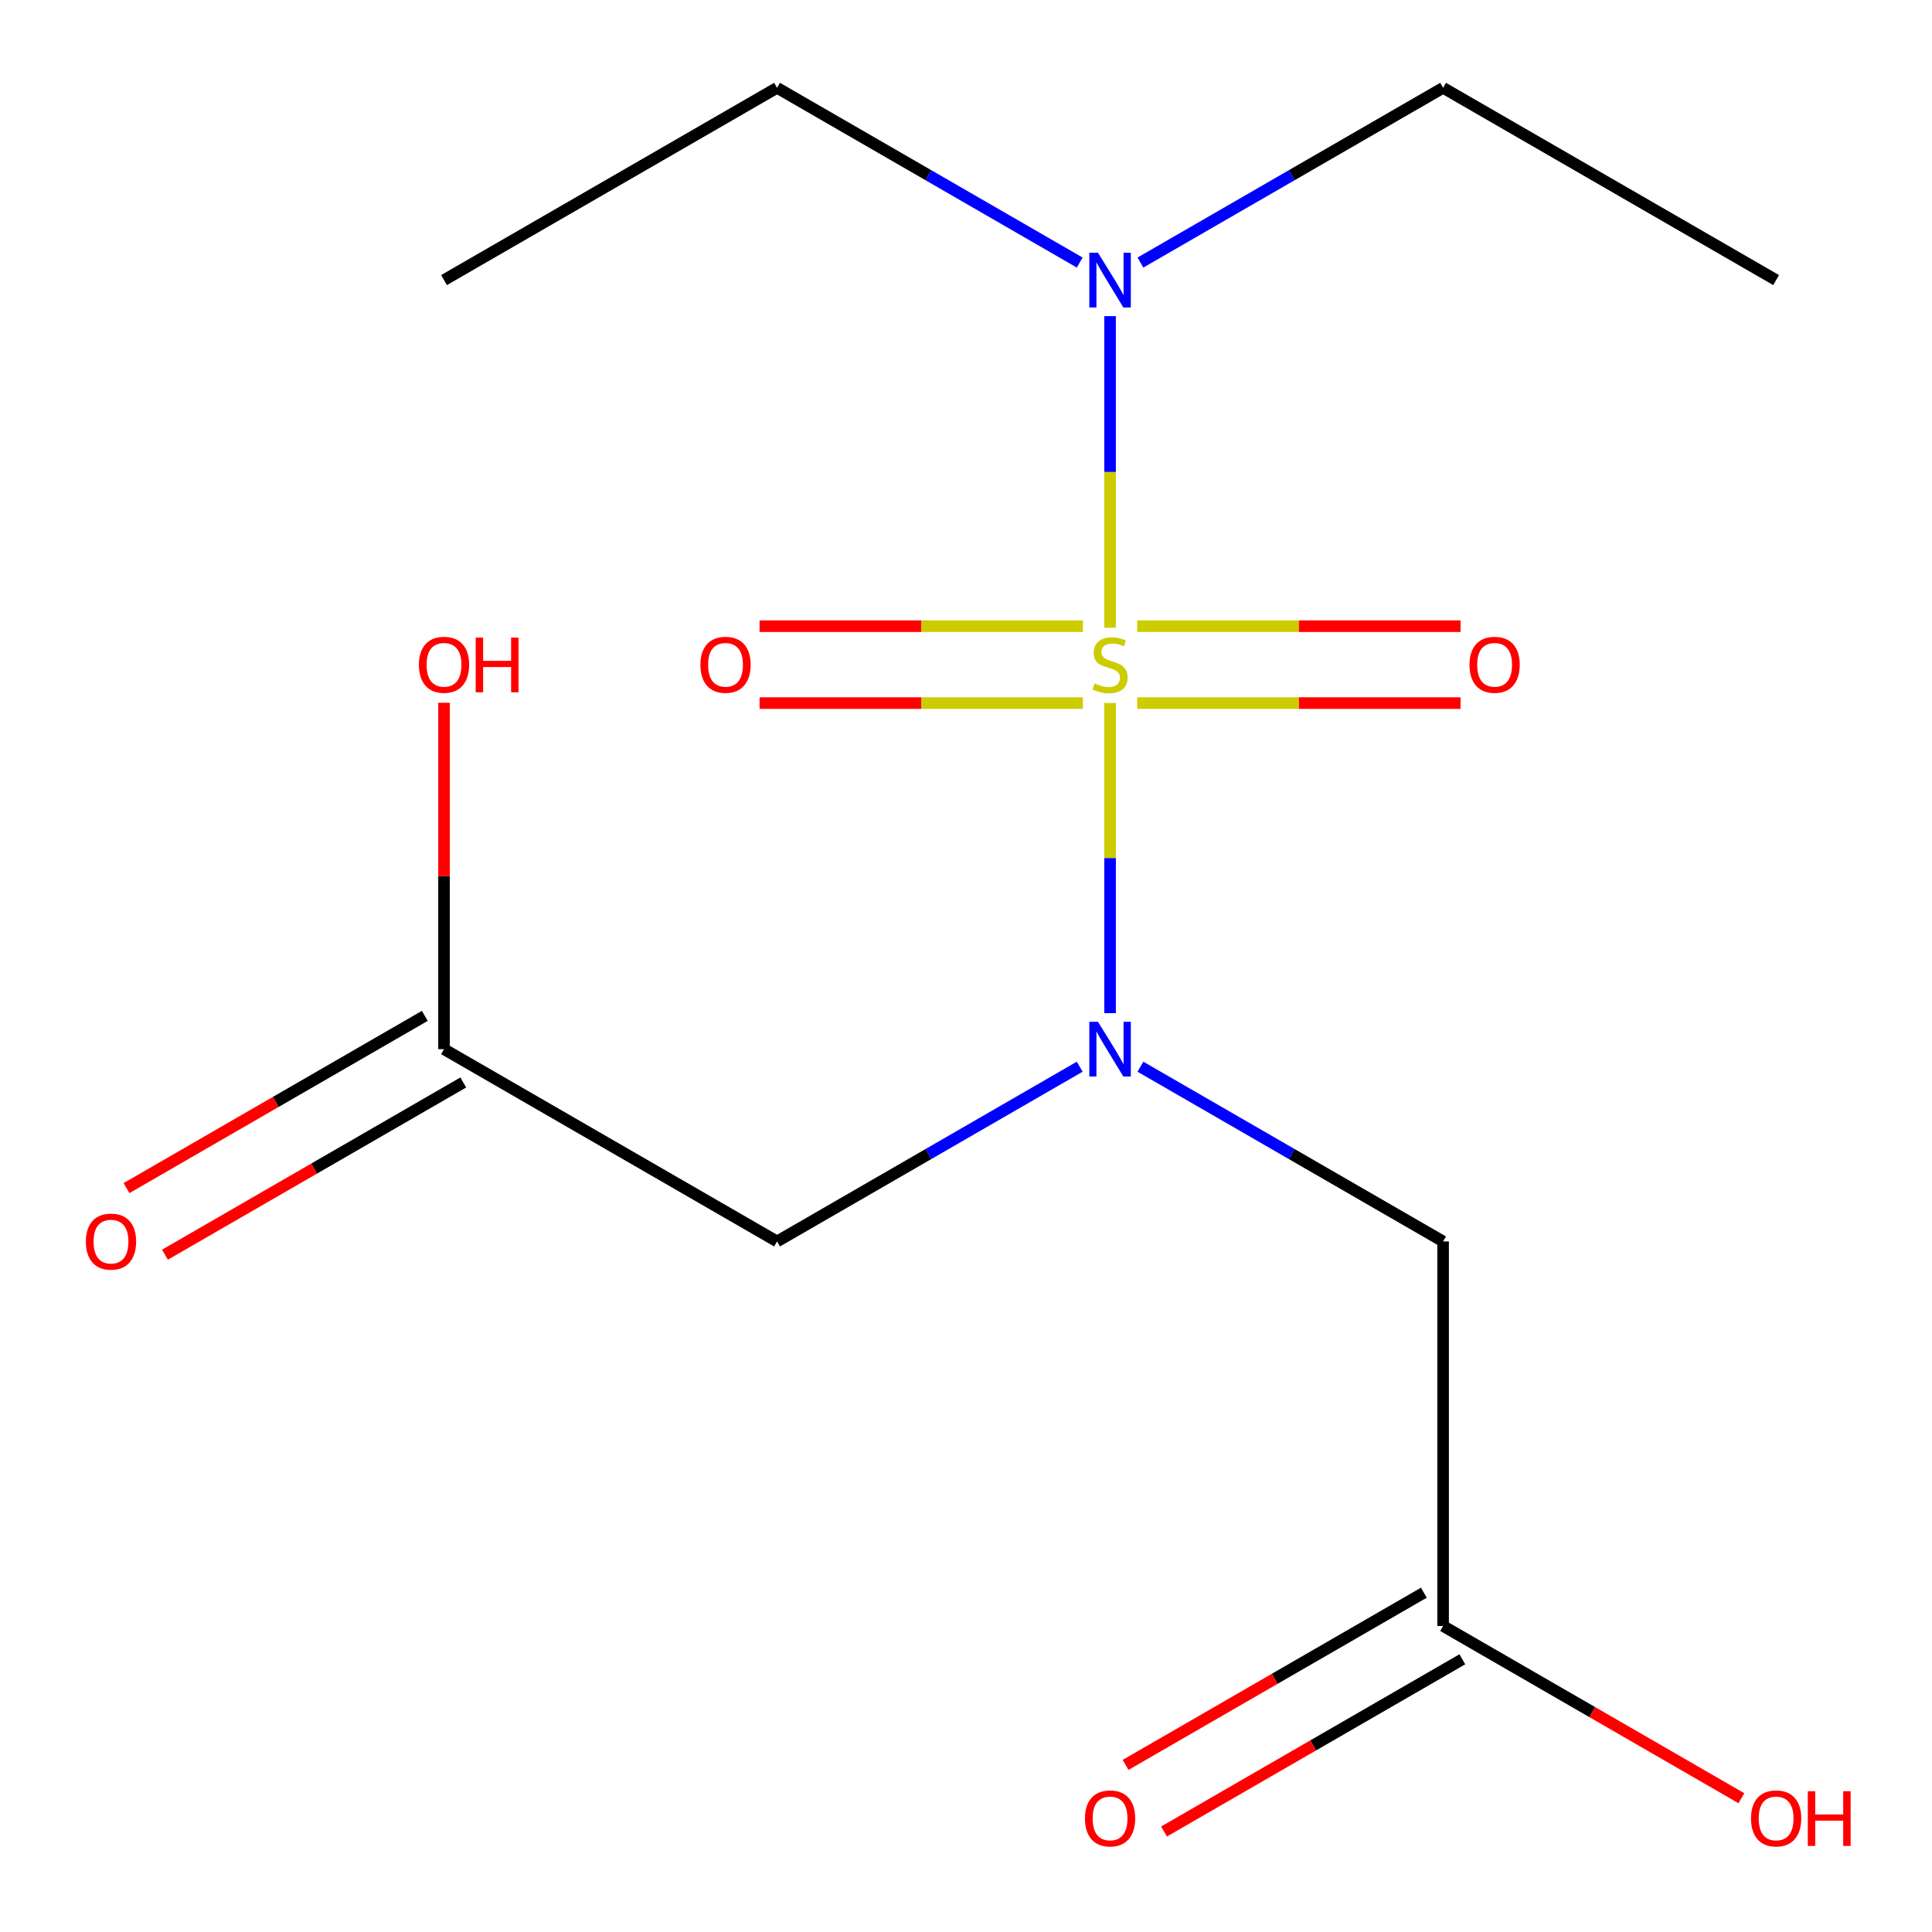 <?xml version='1.0' encoding='iso-8859-1'?>
<svg version='1.1' baseProfile='full'
              xmlns='http://www.w3.org/2000/svg'
                      xmlns:rdkit='http://www.rdkit.org/xml'
                      xmlns:xlink='http://www.w3.org/1999/xlink'
                  xml:space='preserve'
width='1000px' height='1000px' viewBox='0 0 1000 1000'>
<!-- END OF HEADER -->
<rect style='opacity:1.0;fill:#FFFFFF;stroke:none' width='1000' height='1000' x='0' y='0'> </rect>
<path class='bond-0' d='M 574.571,363.869 L 574.571,444.141' style='fill:none;fill-rule:evenodd;stroke:#CCCC00;stroke-width:6px;stroke-linecap:butt;stroke-linejoin:miter;stroke-opacity:1' />
<path class='bond-0' d='M 574.571,444.141 L 574.571,524.413' style='fill:none;fill-rule:evenodd;stroke:#0000FF;stroke-width:6px;stroke-linecap:butt;stroke-linejoin:miter;stroke-opacity:1' />
<path class='bond-3' d='M 574.571,324.917 L 574.571,244.275' style='fill:none;fill-rule:evenodd;stroke:#CCCC00;stroke-width:6px;stroke-linecap:butt;stroke-linejoin:miter;stroke-opacity:1' />
<path class='bond-3' d='M 574.571,244.275 L 574.571,163.633' style='fill:none;fill-rule:evenodd;stroke:#0000FF;stroke-width:6px;stroke-linecap:butt;stroke-linejoin:miter;stroke-opacity:1' />
<path class='bond-6' d='M 588.627,363.917 L 672.306,363.917' style='fill:none;fill-rule:evenodd;stroke:#CCCC00;stroke-width:6px;stroke-linecap:butt;stroke-linejoin:miter;stroke-opacity:1' />
<path class='bond-6' d='M 672.306,363.917 L 755.985,363.917' style='fill:none;fill-rule:evenodd;stroke:#FF0000;stroke-width:6px;stroke-linecap:butt;stroke-linejoin:miter;stroke-opacity:1' />
<path class='bond-6' d='M 588.627,324.109 L 672.306,324.109' style='fill:none;fill-rule:evenodd;stroke:#CCCC00;stroke-width:6px;stroke-linecap:butt;stroke-linejoin:miter;stroke-opacity:1' />
<path class='bond-6' d='M 672.306,324.109 L 755.985,324.109' style='fill:none;fill-rule:evenodd;stroke:#FF0000;stroke-width:6px;stroke-linecap:butt;stroke-linejoin:miter;stroke-opacity:1' />
<path class='bond-7' d='M 560.515,324.109 L 476.836,324.109' style='fill:none;fill-rule:evenodd;stroke:#CCCC00;stroke-width:6px;stroke-linecap:butt;stroke-linejoin:miter;stroke-opacity:1' />
<path class='bond-7' d='M 476.836,324.109 L 393.156,324.109' style='fill:none;fill-rule:evenodd;stroke:#FF0000;stroke-width:6px;stroke-linecap:butt;stroke-linejoin:miter;stroke-opacity:1' />
<path class='bond-7' d='M 560.515,363.917 L 476.836,363.917' style='fill:none;fill-rule:evenodd;stroke:#CCCC00;stroke-width:6px;stroke-linecap:butt;stroke-linejoin:miter;stroke-opacity:1' />
<path class='bond-7' d='M 476.836,363.917 L 393.156,363.917' style='fill:none;fill-rule:evenodd;stroke:#FF0000;stroke-width:6px;stroke-linecap:butt;stroke-linejoin:miter;stroke-opacity:1' />
<path class='bond-1' d='M 558.855,552.126 L 480.526,597.349' style='fill:none;fill-rule:evenodd;stroke:#0000FF;stroke-width:6px;stroke-linecap:butt;stroke-linejoin:miter;stroke-opacity:1' />
<path class='bond-1' d='M 480.526,597.349 L 402.198,642.572' style='fill:none;fill-rule:evenodd;stroke:#000000;stroke-width:6px;stroke-linecap:butt;stroke-linejoin:miter;stroke-opacity:1' />
<path class='bond-2' d='M 590.287,552.126 L 668.615,597.349' style='fill:none;fill-rule:evenodd;stroke:#0000FF;stroke-width:6px;stroke-linecap:butt;stroke-linejoin:miter;stroke-opacity:1' />
<path class='bond-2' d='M 668.615,597.349 L 746.944,642.572' style='fill:none;fill-rule:evenodd;stroke:#000000;stroke-width:6px;stroke-linecap:butt;stroke-linejoin:miter;stroke-opacity:1' />
<path class='bond-5' d='M 402.198,642.572 L 229.825,543.052' style='fill:none;fill-rule:evenodd;stroke:#000000;stroke-width:6px;stroke-linecap:butt;stroke-linejoin:miter;stroke-opacity:1' />
<path class='bond-4' d='M 746.944,642.572 L 746.944,841.611' style='fill:none;fill-rule:evenodd;stroke:#000000;stroke-width:6px;stroke-linecap:butt;stroke-linejoin:miter;stroke-opacity:1' />
<path class='bond-12' d='M 590.287,135.9 L 668.615,90.677' style='fill:none;fill-rule:evenodd;stroke:#0000FF;stroke-width:6px;stroke-linecap:butt;stroke-linejoin:miter;stroke-opacity:1' />
<path class='bond-12' d='M 668.615,90.677 L 746.944,45.455' style='fill:none;fill-rule:evenodd;stroke:#000000;stroke-width:6px;stroke-linecap:butt;stroke-linejoin:miter;stroke-opacity:1' />
<path class='bond-13' d='M 558.855,135.9 L 480.526,90.677' style='fill:none;fill-rule:evenodd;stroke:#0000FF;stroke-width:6px;stroke-linecap:butt;stroke-linejoin:miter;stroke-opacity:1' />
<path class='bond-13' d='M 480.526,90.677 L 402.198,45.455' style='fill:none;fill-rule:evenodd;stroke:#000000;stroke-width:6px;stroke-linecap:butt;stroke-linejoin:miter;stroke-opacity:1' />
<path class='bond-8' d='M 736.992,824.373 L 659.793,868.944' style='fill:none;fill-rule:evenodd;stroke:#000000;stroke-width:6px;stroke-linecap:butt;stroke-linejoin:miter;stroke-opacity:1' />
<path class='bond-8' d='M 659.793,868.944 L 582.595,913.514' style='fill:none;fill-rule:evenodd;stroke:#FF0000;stroke-width:6px;stroke-linecap:butt;stroke-linejoin:miter;stroke-opacity:1' />
<path class='bond-8' d='M 756.896,858.848 L 679.697,903.418' style='fill:none;fill-rule:evenodd;stroke:#000000;stroke-width:6px;stroke-linecap:butt;stroke-linejoin:miter;stroke-opacity:1' />
<path class='bond-8' d='M 679.697,903.418 L 602.499,947.989' style='fill:none;fill-rule:evenodd;stroke:#FF0000;stroke-width:6px;stroke-linecap:butt;stroke-linejoin:miter;stroke-opacity:1' />
<path class='bond-10' d='M 746.944,841.611 L 824.142,886.181' style='fill:none;fill-rule:evenodd;stroke:#000000;stroke-width:6px;stroke-linecap:butt;stroke-linejoin:miter;stroke-opacity:1' />
<path class='bond-10' d='M 824.142,886.181 L 901.34,930.752' style='fill:none;fill-rule:evenodd;stroke:#FF0000;stroke-width:6px;stroke-linecap:butt;stroke-linejoin:miter;stroke-opacity:1' />
<path class='bond-9' d='M 219.873,525.815 L 142.675,570.385' style='fill:none;fill-rule:evenodd;stroke:#000000;stroke-width:6px;stroke-linecap:butt;stroke-linejoin:miter;stroke-opacity:1' />
<path class='bond-9' d='M 142.675,570.385 L 65.476,614.956' style='fill:none;fill-rule:evenodd;stroke:#FF0000;stroke-width:6px;stroke-linecap:butt;stroke-linejoin:miter;stroke-opacity:1' />
<path class='bond-9' d='M 239.777,560.289 L 162.579,604.86' style='fill:none;fill-rule:evenodd;stroke:#000000;stroke-width:6px;stroke-linecap:butt;stroke-linejoin:miter;stroke-opacity:1' />
<path class='bond-9' d='M 162.579,604.86 L 85.38,649.43' style='fill:none;fill-rule:evenodd;stroke:#FF0000;stroke-width:6px;stroke-linecap:butt;stroke-linejoin:miter;stroke-opacity:1' />
<path class='bond-11' d='M 229.825,543.052 L 229.825,453.401' style='fill:none;fill-rule:evenodd;stroke:#000000;stroke-width:6px;stroke-linecap:butt;stroke-linejoin:miter;stroke-opacity:1' />
<path class='bond-11' d='M 229.825,453.401 L 229.825,363.749' style='fill:none;fill-rule:evenodd;stroke:#FF0000;stroke-width:6px;stroke-linecap:butt;stroke-linejoin:miter;stroke-opacity:1' />
<path class='bond-15' d='M 746.944,45.455 L 919.316,144.974' style='fill:none;fill-rule:evenodd;stroke:#000000;stroke-width:6px;stroke-linecap:butt;stroke-linejoin:miter;stroke-opacity:1' />
<path class='bond-14' d='M 402.198,45.455 L 229.825,144.974' style='fill:none;fill-rule:evenodd;stroke:#000000;stroke-width:6px;stroke-linecap:butt;stroke-linejoin:miter;stroke-opacity:1' />
<path  class='atom-0' d='M 566.571 353.733
Q 566.891 353.853, 568.211 354.413
Q 569.531 354.973, 570.971 355.333
Q 572.451 355.653, 573.891 355.653
Q 576.571 355.653, 578.131 354.373
Q 579.691 353.053, 579.691 350.773
Q 579.691 349.213, 578.891 348.253
Q 578.131 347.293, 576.931 346.773
Q 575.731 346.253, 573.731 345.653
Q 571.211 344.893, 569.691 344.173
Q 568.211 343.453, 567.131 341.933
Q 566.091 340.413, 566.091 337.853
Q 566.091 334.293, 568.491 332.093
Q 570.931 329.893, 575.731 329.893
Q 579.011 329.893, 582.731 331.453
L 581.811 334.533
Q 578.411 333.133, 575.851 333.133
Q 573.091 333.133, 571.571 334.293
Q 570.051 335.413, 570.091 337.373
Q 570.091 338.893, 570.851 339.813
Q 571.651 340.733, 572.771 341.253
Q 573.931 341.773, 575.851 342.373
Q 578.411 343.173, 579.931 343.973
Q 581.451 344.773, 582.531 346.413
Q 583.651 348.013, 583.651 350.773
Q 583.651 354.693, 581.011 356.813
Q 578.411 358.893, 574.051 358.893
Q 571.531 358.893, 569.611 358.333
Q 567.731 357.813, 565.491 356.893
L 566.571 353.733
' fill='#CCCC00'/>
<path  class='atom-1' d='M 568.311 528.892
L 577.591 543.892
Q 578.511 545.372, 579.991 548.052
Q 581.471 550.732, 581.551 550.892
L 581.551 528.892
L 585.311 528.892
L 585.311 557.212
L 581.431 557.212
L 571.471 540.812
Q 570.311 538.892, 569.071 536.692
Q 567.871 534.492, 567.511 533.812
L 567.511 557.212
L 563.831 557.212
L 563.831 528.892
L 568.311 528.892
' fill='#0000FF'/>
<path  class='atom-4' d='M 568.311 130.814
L 577.591 145.814
Q 578.511 147.294, 579.991 149.974
Q 581.471 152.654, 581.551 152.814
L 581.551 130.814
L 585.311 130.814
L 585.311 159.134
L 581.431 159.134
L 571.471 142.734
Q 570.311 140.814, 569.071 138.614
Q 567.871 136.414, 567.511 135.734
L 567.511 159.134
L 563.831 159.134
L 563.831 130.814
L 568.311 130.814
' fill='#0000FF'/>
<path  class='atom-7' d='M 760.61 344.093
Q 760.61 337.293, 763.97 333.493
Q 767.33 329.693, 773.61 329.693
Q 779.89 329.693, 783.25 333.493
Q 786.61 337.293, 786.61 344.093
Q 786.61 350.973, 783.21 354.893
Q 779.81 358.773, 773.61 358.773
Q 767.37 358.773, 763.97 354.893
Q 760.61 351.013, 760.61 344.093
M 773.61 355.573
Q 777.93 355.573, 780.25 352.693
Q 782.61 349.773, 782.61 344.093
Q 782.61 338.533, 780.25 335.733
Q 777.93 332.893, 773.61 332.893
Q 769.29 332.893, 766.93 335.693
Q 764.61 338.493, 764.61 344.093
Q 764.61 349.813, 766.93 352.693
Q 769.29 355.573, 773.61 355.573
' fill='#FF0000'/>
<path  class='atom-8' d='M 362.532 344.093
Q 362.532 337.293, 365.892 333.493
Q 369.252 329.693, 375.532 329.693
Q 381.812 329.693, 385.172 333.493
Q 388.532 337.293, 388.532 344.093
Q 388.532 350.973, 385.132 354.893
Q 381.732 358.773, 375.532 358.773
Q 369.292 358.773, 365.892 354.893
Q 362.532 351.013, 362.532 344.093
M 375.532 355.573
Q 379.852 355.573, 382.172 352.693
Q 384.532 349.773, 384.532 344.093
Q 384.532 338.533, 382.172 335.733
Q 379.852 332.893, 375.532 332.893
Q 371.212 332.893, 368.852 335.693
Q 366.532 338.493, 366.532 344.093
Q 366.532 349.813, 368.852 352.693
Q 371.212 355.573, 375.532 355.573
' fill='#FF0000'/>
<path  class='atom-9' d='M 561.571 941.21
Q 561.571 934.41, 564.931 930.61
Q 568.291 926.81, 574.571 926.81
Q 580.851 926.81, 584.211 930.61
Q 587.571 934.41, 587.571 941.21
Q 587.571 948.09, 584.171 952.01
Q 580.771 955.89, 574.571 955.89
Q 568.331 955.89, 564.931 952.01
Q 561.571 948.13, 561.571 941.21
M 574.571 952.69
Q 578.891 952.69, 581.211 949.81
Q 583.571 946.89, 583.571 941.21
Q 583.571 935.65, 581.211 932.85
Q 578.891 930.01, 574.571 930.01
Q 570.251 930.01, 567.891 932.81
Q 565.571 935.61, 565.571 941.21
Q 565.571 946.93, 567.891 949.81
Q 570.251 952.69, 574.571 952.69
' fill='#FF0000'/>
<path  class='atom-10' d='M 44.452 642.652
Q 44.452 635.852, 47.812 632.052
Q 51.172 628.252, 57.452 628.252
Q 63.732 628.252, 67.092 632.052
Q 70.452 635.852, 70.452 642.652
Q 70.452 649.532, 67.052 653.452
Q 63.652 657.332, 57.452 657.332
Q 51.212 657.332, 47.812 653.452
Q 44.452 649.572, 44.452 642.652
M 57.452 654.132
Q 61.772 654.132, 64.092 651.252
Q 66.452 648.332, 66.452 642.652
Q 66.452 637.092, 64.092 634.292
Q 61.772 631.452, 57.452 631.452
Q 53.132 631.452, 50.772 634.252
Q 48.452 637.052, 48.452 642.652
Q 48.452 648.372, 50.772 651.252
Q 53.132 654.132, 57.452 654.132
' fill='#FF0000'/>
<path  class='atom-11' d='M 906.316 941.21
Q 906.316 934.41, 909.676 930.61
Q 913.036 926.81, 919.316 926.81
Q 925.596 926.81, 928.956 930.61
Q 932.316 934.41, 932.316 941.21
Q 932.316 948.09, 928.916 952.01
Q 925.516 955.89, 919.316 955.89
Q 913.076 955.89, 909.676 952.01
Q 906.316 948.13, 906.316 941.21
M 919.316 952.69
Q 923.636 952.69, 925.956 949.81
Q 928.316 946.89, 928.316 941.21
Q 928.316 935.65, 925.956 932.85
Q 923.636 930.01, 919.316 930.01
Q 914.996 930.01, 912.636 932.81
Q 910.316 935.61, 910.316 941.21
Q 910.316 946.93, 912.636 949.81
Q 914.996 952.69, 919.316 952.69
' fill='#FF0000'/>
<path  class='atom-11' d='M 935.716 927.13
L 939.556 927.13
L 939.556 939.17
L 954.036 939.17
L 954.036 927.13
L 957.876 927.13
L 957.876 955.45
L 954.036 955.45
L 954.036 942.37
L 939.556 942.37
L 939.556 955.45
L 935.716 955.45
L 935.716 927.13
' fill='#FF0000'/>
<path  class='atom-12' d='M 216.825 344.093
Q 216.825 337.293, 220.185 333.493
Q 223.545 329.693, 229.825 329.693
Q 236.105 329.693, 239.465 333.493
Q 242.825 337.293, 242.825 344.093
Q 242.825 350.973, 239.425 354.893
Q 236.025 358.773, 229.825 358.773
Q 223.585 358.773, 220.185 354.893
Q 216.825 351.013, 216.825 344.093
M 229.825 355.573
Q 234.145 355.573, 236.465 352.693
Q 238.825 349.773, 238.825 344.093
Q 238.825 338.533, 236.465 335.733
Q 234.145 332.893, 229.825 332.893
Q 225.505 332.893, 223.145 335.693
Q 220.825 338.493, 220.825 344.093
Q 220.825 349.813, 223.145 352.693
Q 225.505 355.573, 229.825 355.573
' fill='#FF0000'/>
<path  class='atom-12' d='M 246.225 330.013
L 250.065 330.013
L 250.065 342.053
L 264.545 342.053
L 264.545 330.013
L 268.385 330.013
L 268.385 358.333
L 264.545 358.333
L 264.545 345.253
L 250.065 345.253
L 250.065 358.333
L 246.225 358.333
L 246.225 330.013
' fill='#FF0000'/>
</svg>
